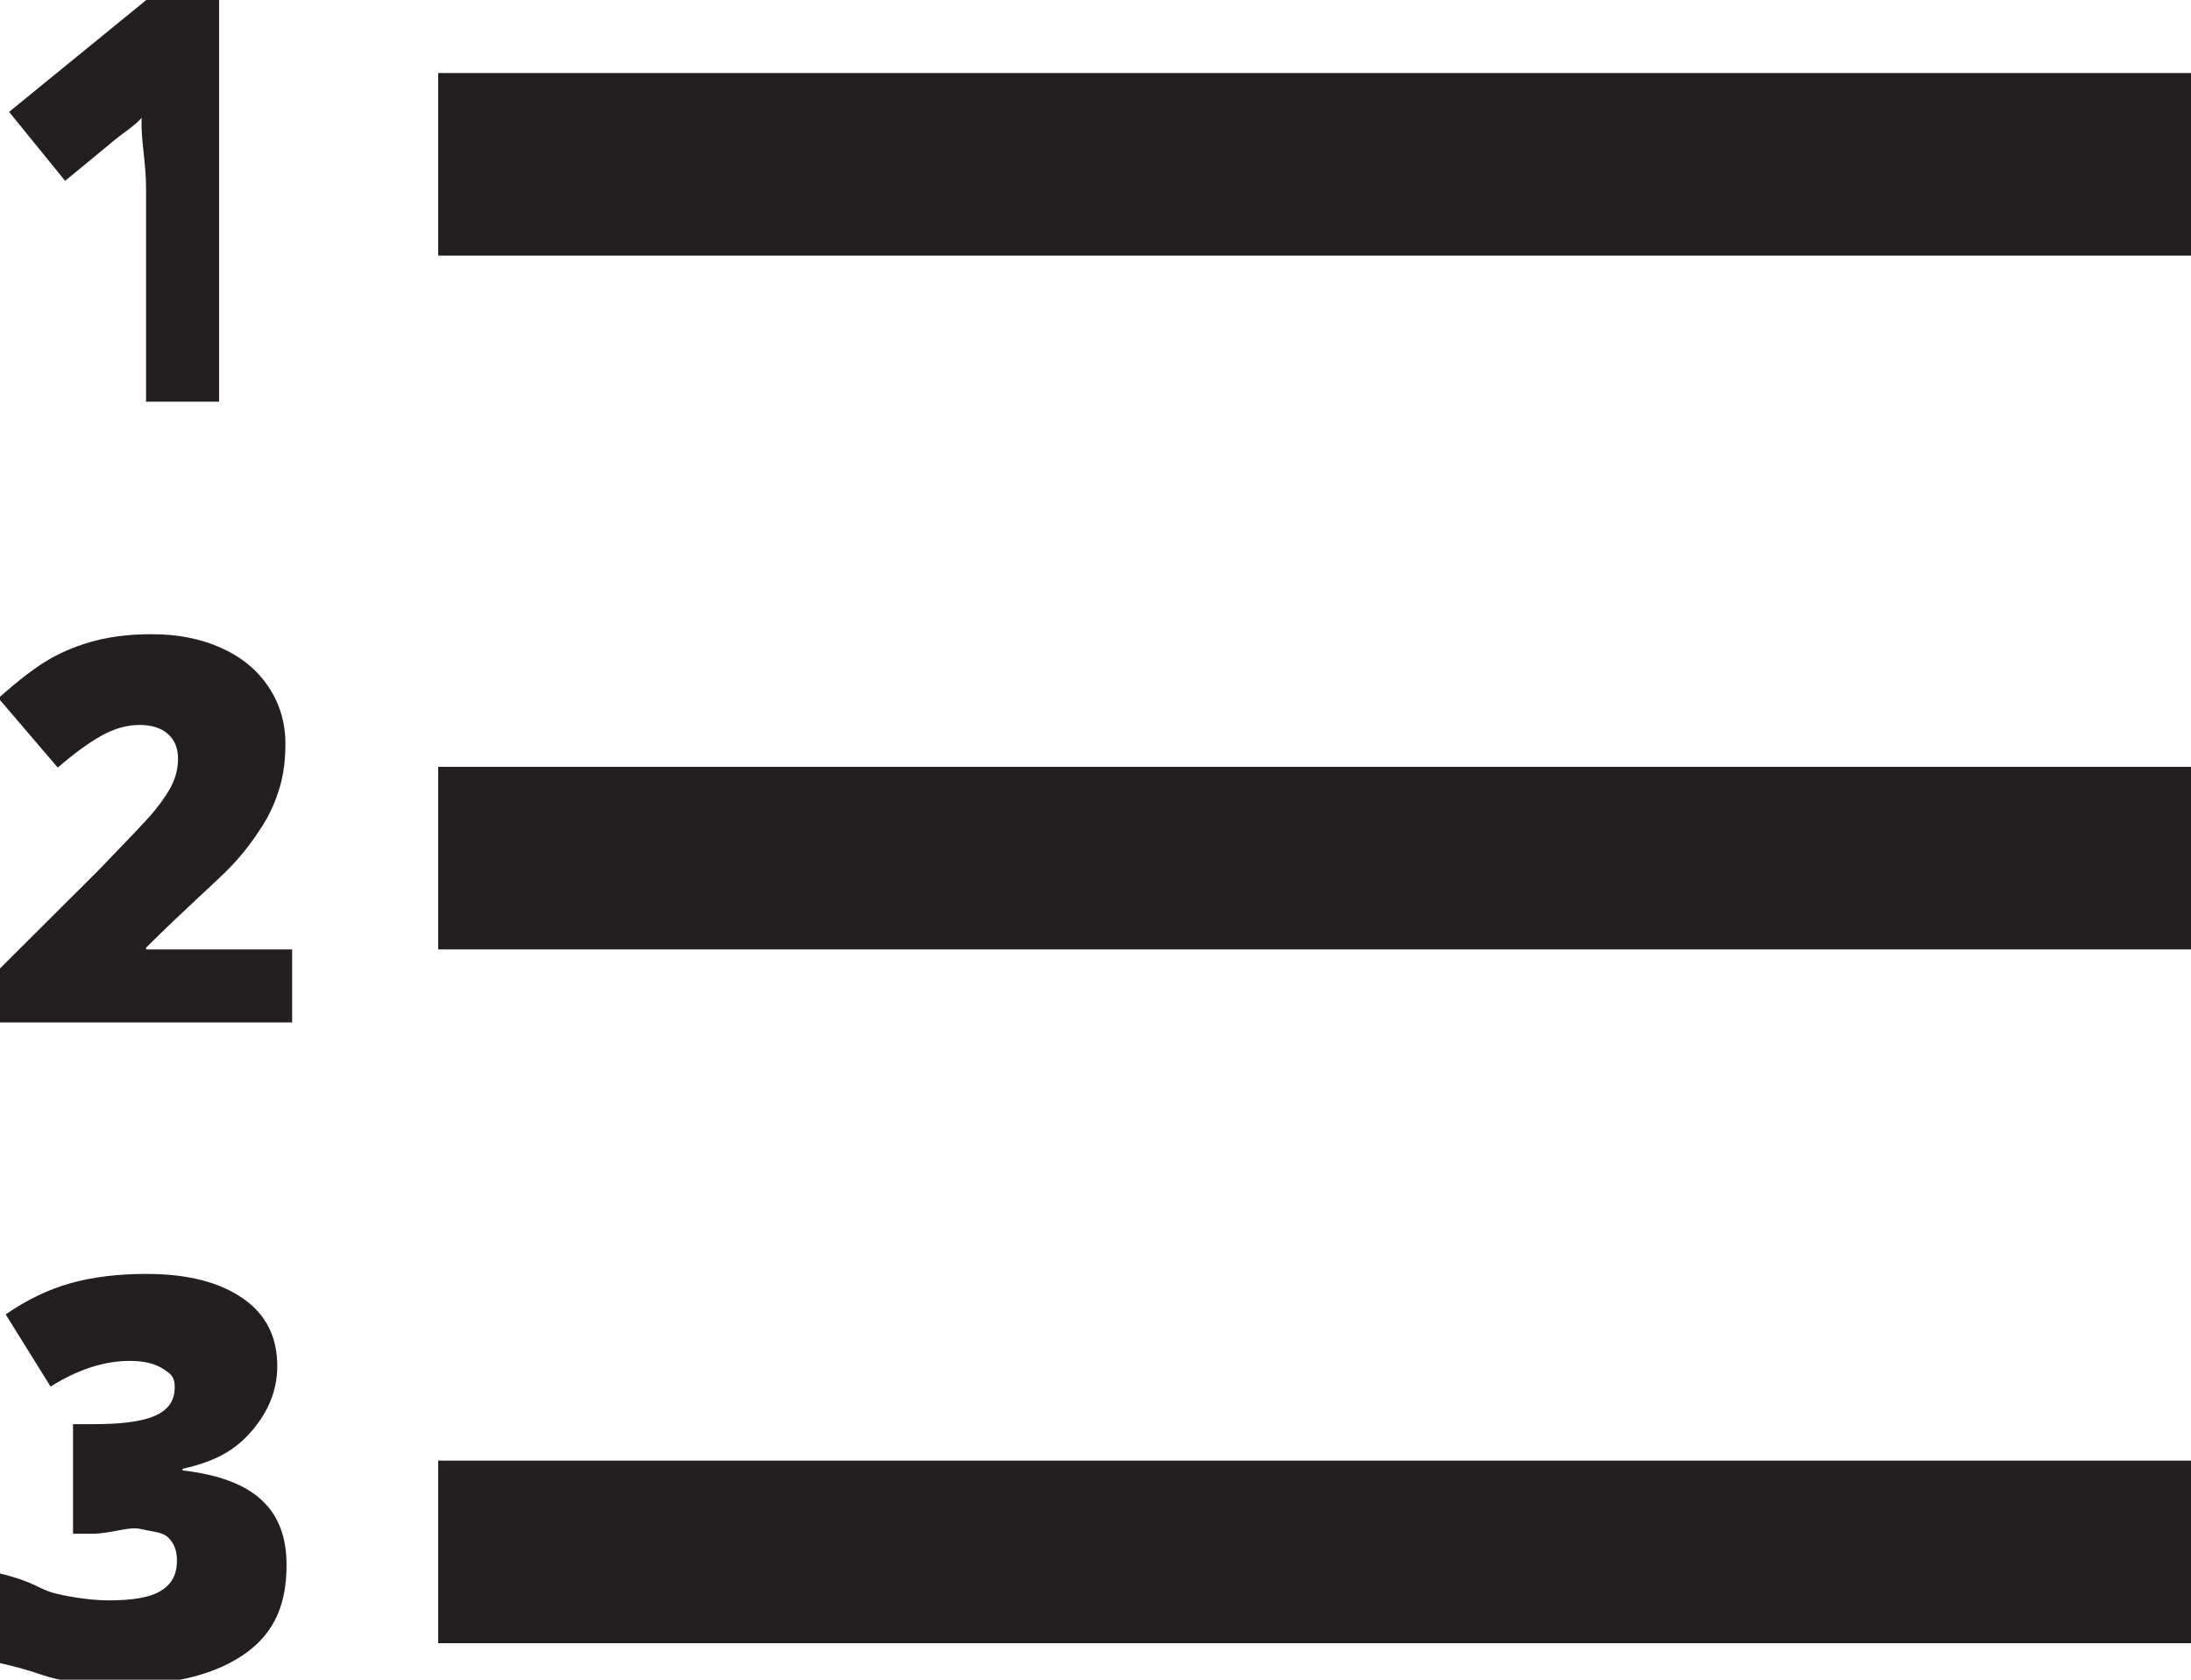 <?xml version="1.0" ?><!DOCTYPE svg  PUBLIC '-//W3C//DTD SVG 1.1//EN'  'http://www.w3.org/Graphics/SVG/1.1/DTD/svg11.dtd'><svg enable-background="new 0 0 60 46" height="46px" id="Layer_1" version="1.1" viewBox="0 0 60 46" width="60px" xml:space="preserve" xmlns="http://www.w3.org/2000/svg" xmlns:xlink="http://www.w3.org/1999/xlink"><g><rect fill="#231F20" height="5" width="48" x="12" y="21"/><rect fill="#231F20" height="5" width="48" x="12" y="2"/><rect fill="#231F20" height="5" width="48" x="12" y="40"/><path d="M5,40.269v-0.045c1-0.221,1.5-0.573,1.914-1.059c0.414-0.487,0.679-1.069,0.679-1.748   c0-0.788-0.292-1.407-0.936-1.856s-1.518-0.674-2.65-0.674c-0.784,0-1.47,0.085-2.078,0.255c-0.605,0.17-1.195,0.454-1.773,0.854   l1.229,1.976c0.749-0.47,1.473-0.703,2.172-0.703c0.375,0,0.673,0.069,0.895,0.209c0.223,0.141,0.333,0.219,0.333,0.508   c0,0.768-0.75,1.016-2.253,1.016H2v3h0.517c0.554,0,1.003-0.211,1.347-0.128c0.344,0.081,0.593,0.079,0.749,0.239   c0.155,0.162,0.232,0.331,0.232,0.63c0,0.39-0.148,0.645-0.445,0.826c-0.297,0.182-0.77,0.258-1.419,0.258   c-0.419,0-0.949-0.067-1.446-0.185C1.039,43.522,1,43.335,0,43.091v2.454c1,0.225,1.199,0.38,1.7,0.465   c0.502,0.084,1.083,0.127,1.672,0.127c1.431,0,2.569-0.292,3.375-0.876c0.805-0.584,1.1-1.385,1.1-2.402   C7.847,41.361,7,40.497,5,40.269z" fill="#231F20"/><path d="M4,25.953c1.095-1.089,1.944-1.826,2.316-2.215s0.64-0.76,0.864-1.112c0.225-0.352,0.375-0.71,0.483-1.074   c0.107-0.364,0.153-0.761,0.153-1.19c0-0.573-0.157-1.091-0.463-1.553c-0.308-0.461-0.741-0.817-1.298-1.067   c-0.556-0.25-1.189-0.374-1.898-0.374c-0.563,0-1.073,0.057-1.524,0.172c-0.452,0.115-0.87,0.281-1.254,0.498   c-0.384,0.217-0.859,0.577-1.422,1.082l1.625,1.901c0.443-0.384,0.842-0.674,1.193-0.872c0.353-0.197,0.701-0.296,1.045-0.296   c0.334,0,0.593,0.083,0.778,0.247s0.277,0.389,0.277,0.674c0,0.229-0.046,0.449-0.139,0.659c-0.092,0.209-0.256,0.46-0.49,0.752   c-0.234,0.292-0.772,0.837-1.536,1.635L0,26.522V28h8v-2H4V25.953z" fill="#231F20"/><path d="M3.026,3.929C3.301,3.684,3.694,3.449,3.88,3.225C3.85,3.809,4,4.453,4,5.156V11h2V0H4.006L0.249,3.064   l1.534,1.888L3.026,3.929z" fill="#231F20"/></g></svg>